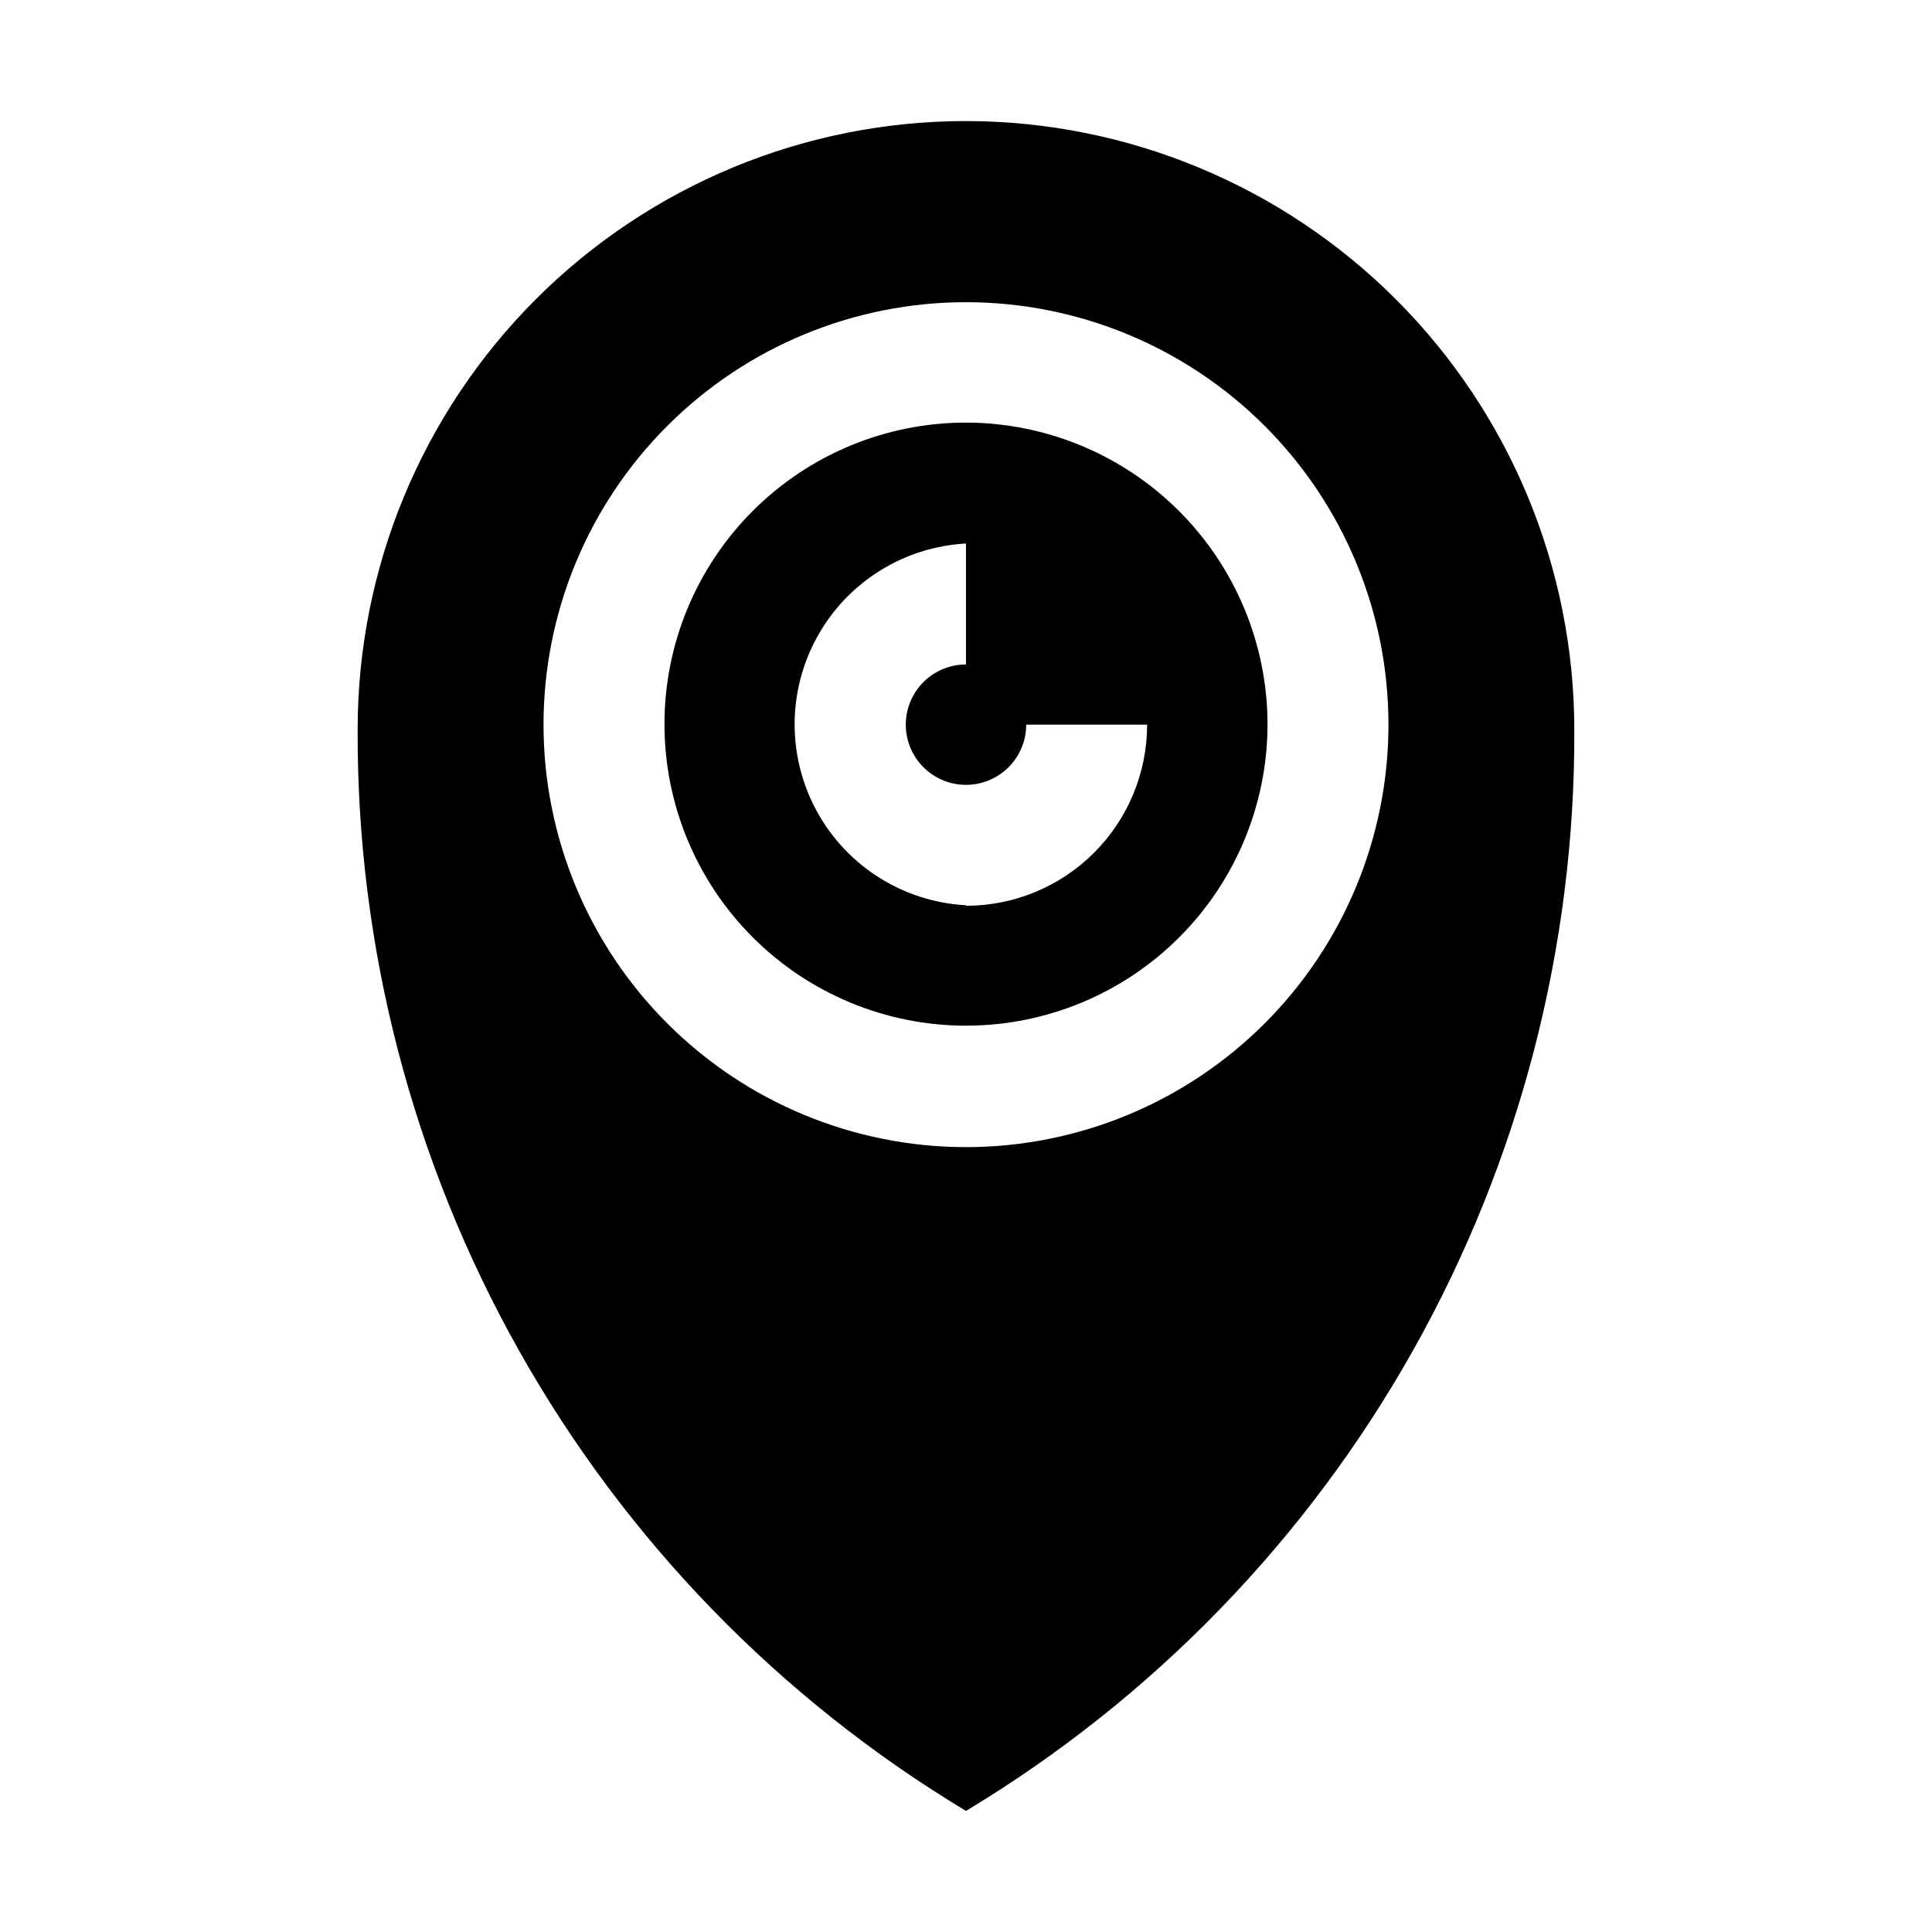 <?xml version="1.0" encoding="UTF-8"?>
<!-- Uploaded to: SVG Repo, www.svgrepo.com, Generator: SVG Repo Mixer Tools -->
<svg fill="#000000" width="800px" height="800px" version="1.1" viewBox="144 144 512 512" xmlns="http://www.w3.org/2000/svg">
 <g fill-rule="evenodd">
  <path d="m400 255.99c-21.195 0-41.52 8.418-56.508 23.406-14.984 14.984-23.402 35.312-23.402 56.504 0 21.195 8.418 41.52 23.402 56.504 14.988 14.988 35.312 23.406 56.508 23.406 21.191 0 41.516-8.418 56.504-23.406 14.984-14.984 23.406-35.309 23.406-56.504-0.039-21.18-8.469-41.484-23.449-56.465-14.977-14.977-35.281-23.406-56.461-23.445zm0 127.91v0.004c-16.512-0.895-31.398-10.219-39.406-24.684s-8.008-32.035 0-46.5 22.895-23.789 39.406-24.684v32.051c-4.234 0-8.289 1.68-11.281 4.672-2.992 2.992-4.676 7.051-4.676 11.281s1.684 8.289 4.676 11.281c2.992 2.992 7.047 4.672 11.281 4.672 4.231 0 8.289-1.68 11.281-4.672 2.992-2.992 4.672-7.051 4.672-11.281h32.047c0 12.73-5.059 24.941-14.059 33.941-9.004 9.004-21.211 14.059-33.941 14.059z"/>
  <path d="m400 176.08c-42.758 0-83.766 16.988-114 47.223-30.234 30.234-47.219 71.238-47.219 114-0.238 57.645 14.492 114.36 42.754 164.6 28.258 50.238 69.078 92.281 118.46 122.01 49.383-29.73 90.203-71.773 118.46-122.01 28.258-50.242 42.992-106.96 42.754-164.6-0.039-42.746-17.035-83.73-47.262-113.96-30.227-30.227-71.211-47.223-113.96-47.262zm0 271.92c-29.695 0-58.172-11.797-79.168-32.793-20.996-20.996-32.793-49.473-32.793-79.164 0-29.691 11.797-58.172 32.793-79.168 20.996-20.996 49.473-32.789 79.168-32.789 29.691 0 58.168 11.793 79.164 32.789 20.996 20.996 32.793 49.477 32.793 79.168 0 29.691-11.797 58.168-32.793 79.164-20.996 20.996-49.473 32.793-79.164 32.793z"/>
 </g>
</svg>